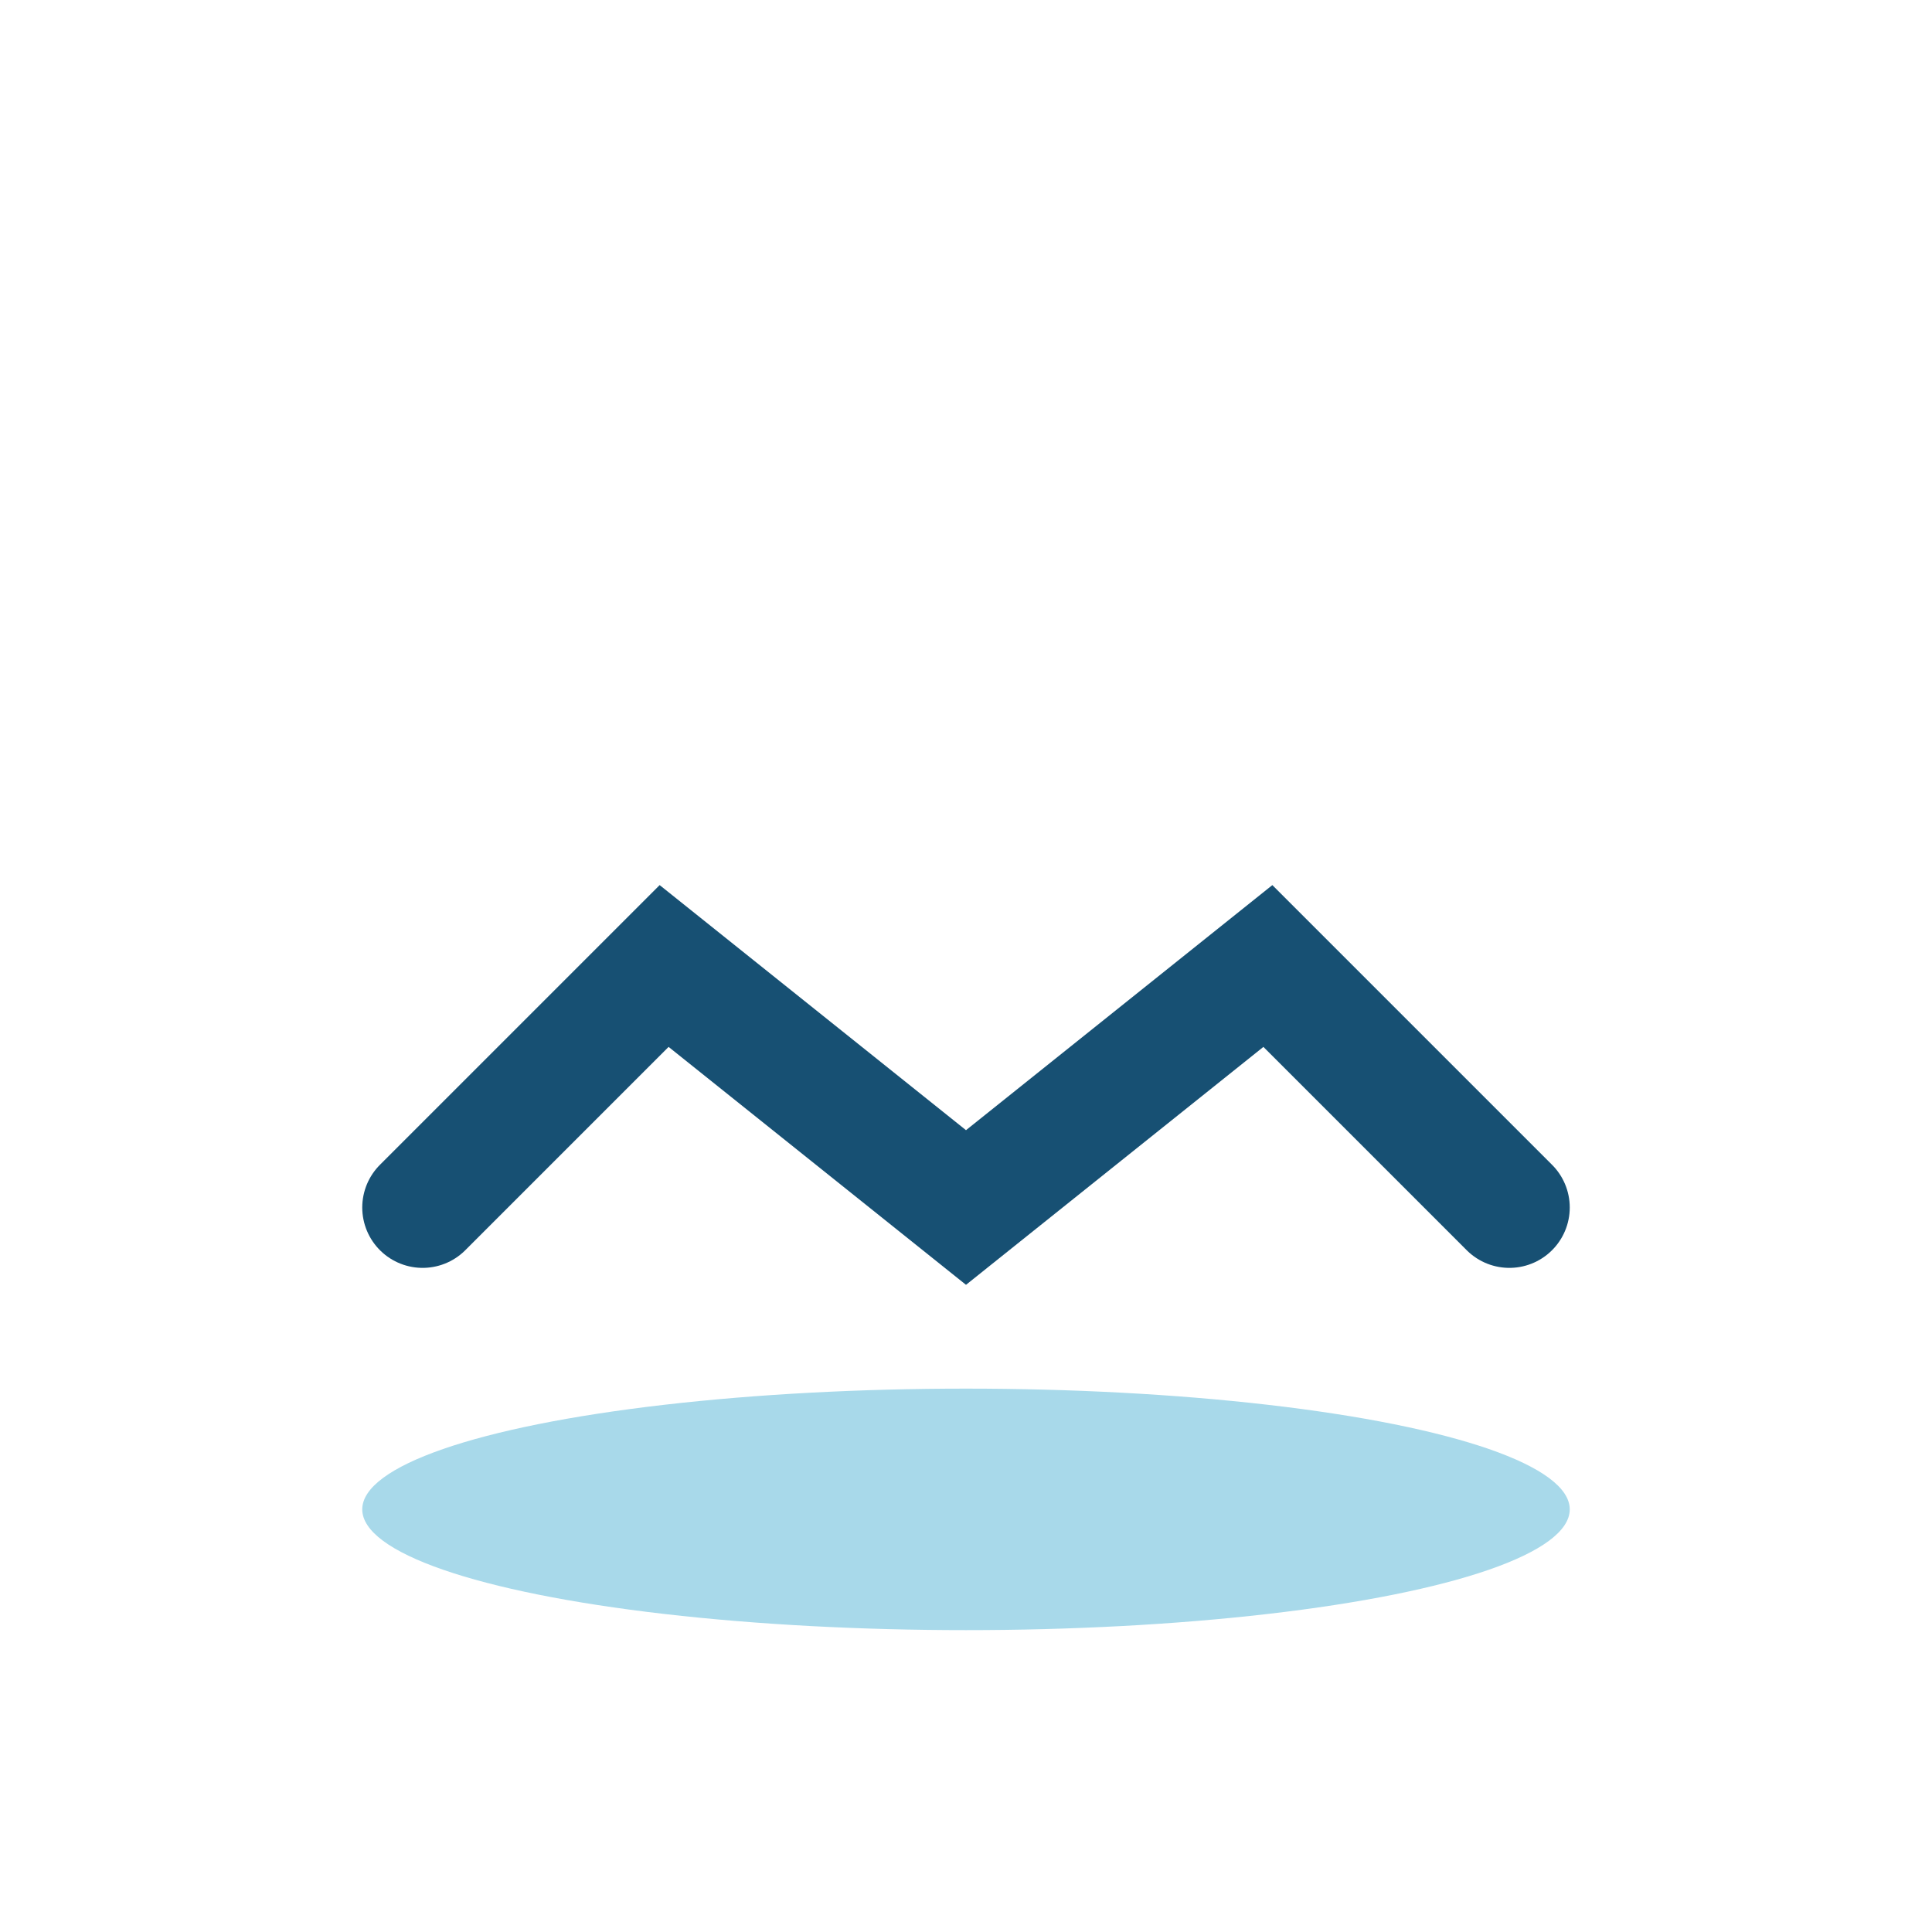 <?xml version="1.0" encoding="UTF-8"?>
<svg xmlns="http://www.w3.org/2000/svg" width="32" height="32" viewBox="0 0 32 32"><path d="M7 20l4-4 5 4 5-4 4 4" fill="none" stroke="#175073" stroke-width="2" stroke-linecap="round"/><ellipse cx="16" cy="25" rx="10" ry="2" fill="#A8D9EA"/></svg>